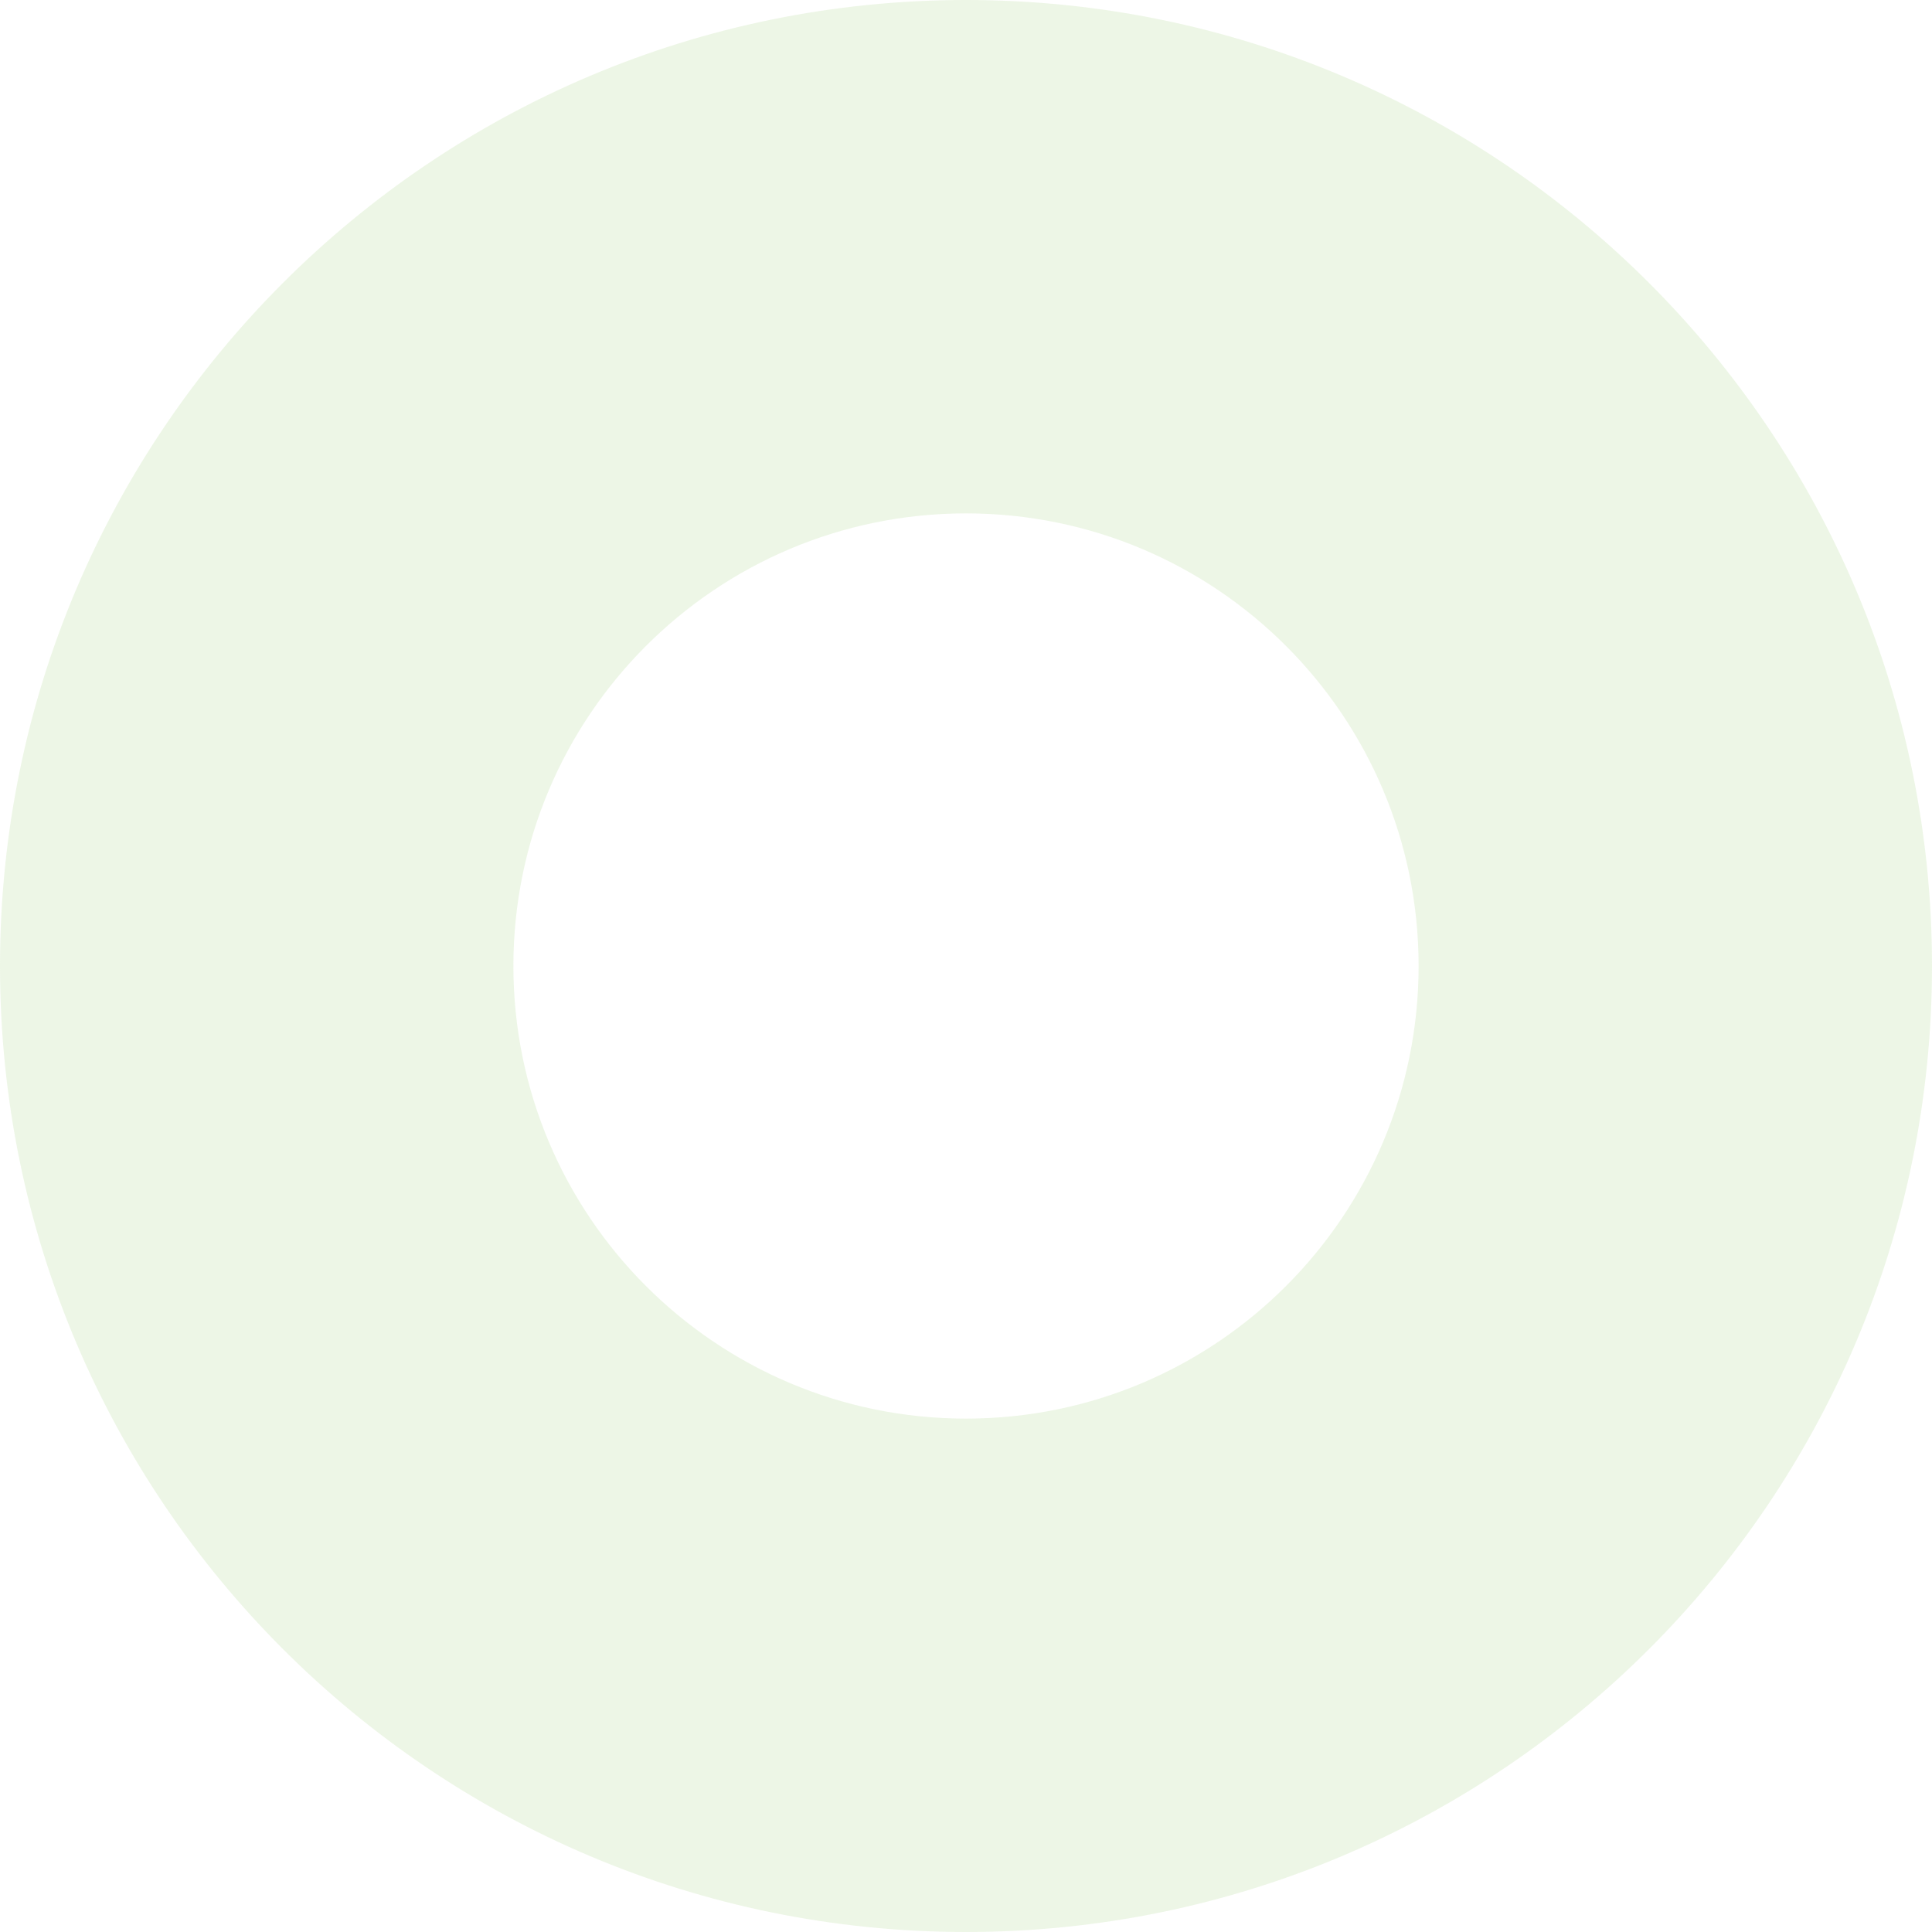 <svg width="200" height="200" viewBox="0 0 200 200" fill="none" xmlns="http://www.w3.org/2000/svg">
<path fill-rule="evenodd" clip-rule="evenodd" d="M100 200C155.228 200 200 155.228 200 100C200 44.772 155.228 0 100 0C44.772 0 0 44.772 0 100C0 155.228 44.772 200 100 200ZM100 146.853C125.876 146.853 146.853 125.876 146.853 100C146.853 74.123 125.876 53.147 100 53.147C74.123 53.147 53.147 74.123 53.147 100C53.147 125.876 74.123 146.853 100 146.853Z" fill="#D7EBC6" fill-opacity="0.43"/>
</svg>
